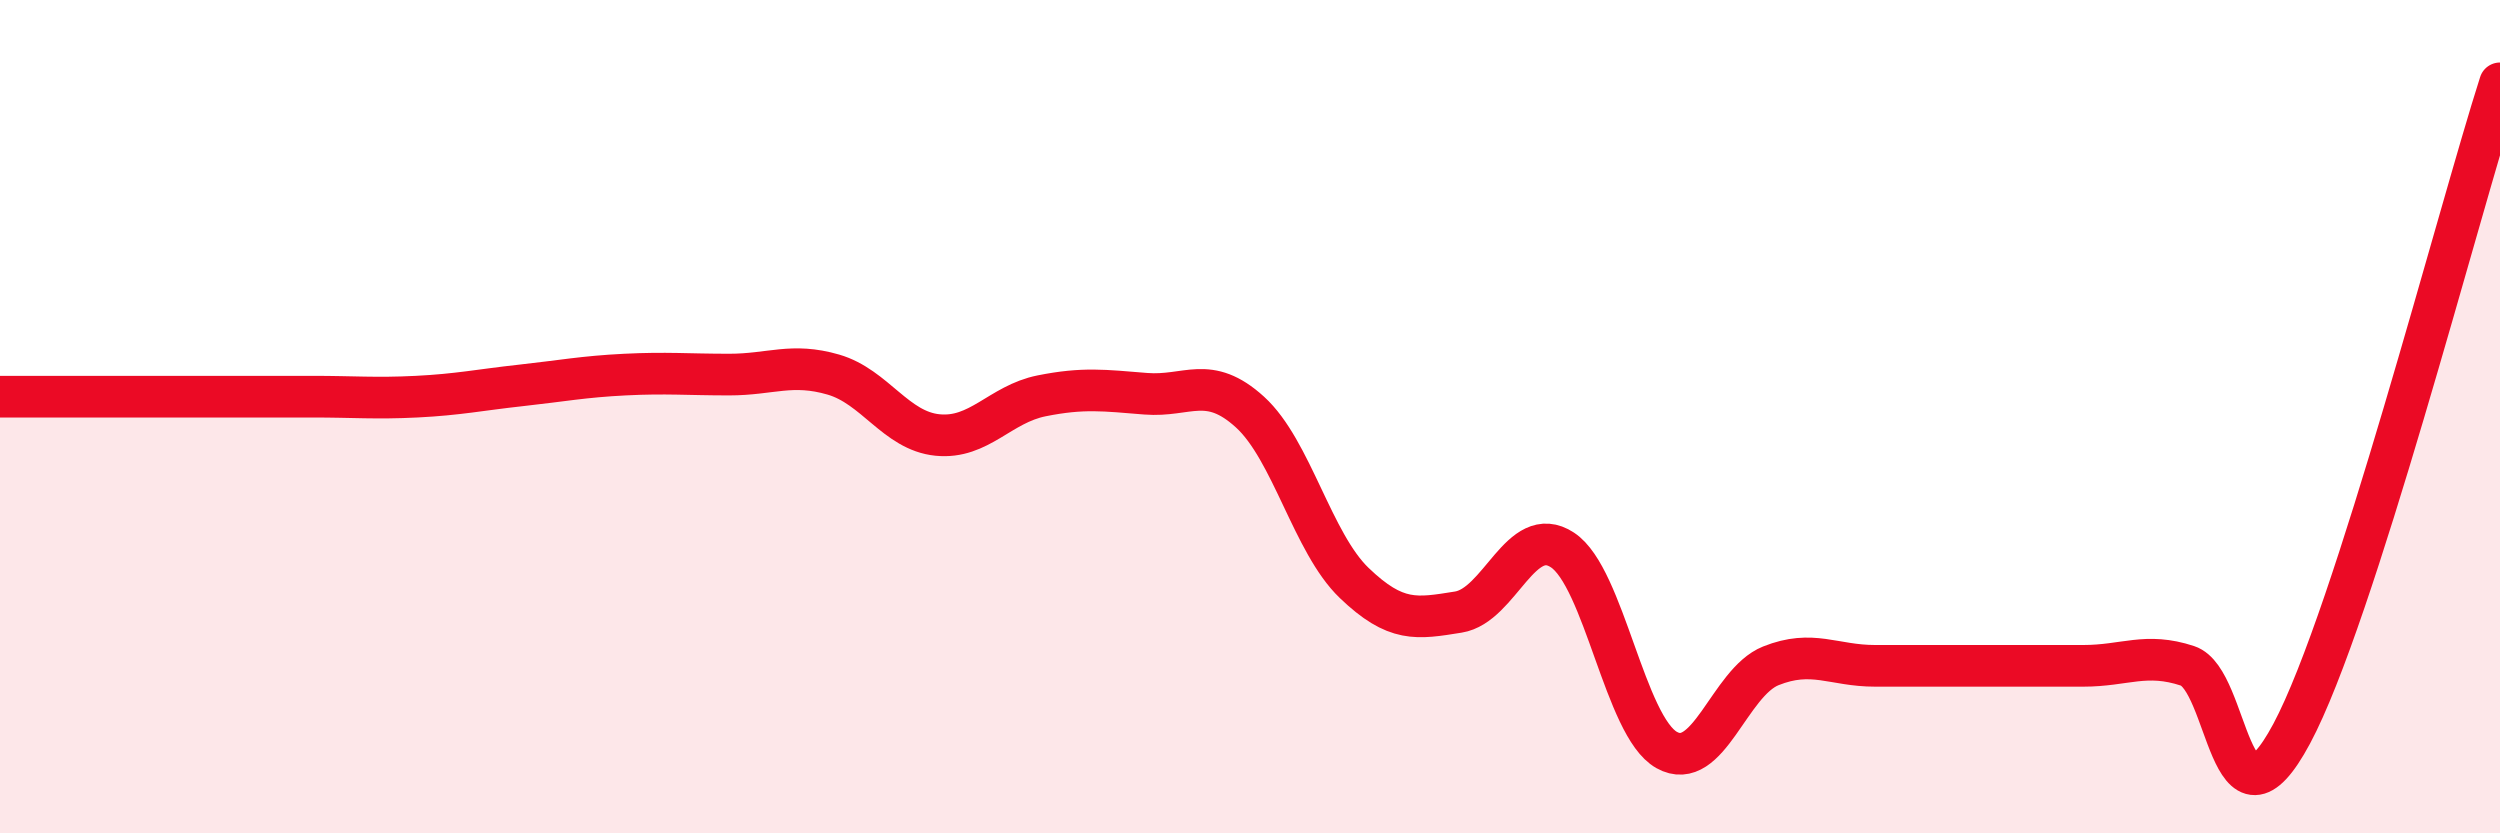 
    <svg width="60" height="20" viewBox="0 0 60 20" xmlns="http://www.w3.org/2000/svg">
      <path
        d="M 0,9.52 C 0.5,9.52 1.5,9.52 2.5,9.52 C 3.5,9.52 4,9.52 5,9.52 C 6,9.52 6.5,9.52 7.5,9.52 C 8.5,9.52 9,9.57 10,9.52 C 11,9.47 11.5,9.36 12.5,9.25 C 13.5,9.14 14,9.04 15,8.99 C 16,8.94 16.5,8.99 17.5,8.99 C 18.5,8.99 19,8.7 20,8.99 C 21,9.28 21.5,10.34 22.5,10.44 C 23.5,10.54 24,9.7 25,9.5 C 26,9.3 26.5,9.37 27.5,9.45 C 28.5,9.53 29,8.98 30,9.89 C 31,10.8 31.5,13.03 32.5,13.99 C 33.5,14.95 34,14.85 35,14.69 C 36,14.53 36.5,12.54 37.5,13.2 C 38.5,13.86 39,17.44 40,18 C 41,18.56 41.5,16.38 42.5,15.98 C 43.5,15.58 44,15.98 45,15.98 C 46,15.98 46.5,15.98 47.5,15.98 C 48.5,15.98 49,15.98 50,15.98 C 51,15.98 51.5,15.65 52.5,15.98 C 53.5,16.31 53.5,20.41 55,17.61 C 56.5,14.81 59,5.12 60,2L60 20L0 20Z"
        fill="#EB0A25"
        opacity="0.1"
        stroke-linecap="round"
        stroke-linejoin="round"
      />
      <path
        d="M 0,9.52 C 0.5,9.52 1.5,9.52 2.5,9.52 C 3.5,9.52 4,9.52 5,9.52 C 6,9.52 6.5,9.52 7.5,9.52 C 8.5,9.52 9,9.57 10,9.52 C 11,9.47 11.5,9.36 12.5,9.25 C 13.5,9.14 14,9.04 15,8.99 C 16,8.94 16.5,8.99 17.5,8.99 C 18.5,8.99 19,8.7 20,8.99 C 21,9.28 21.5,10.34 22.5,10.44 C 23.5,10.54 24,9.7 25,9.5 C 26,9.3 26.5,9.37 27.5,9.45 C 28.5,9.53 29,8.98 30,9.89 C 31,10.8 31.5,13.03 32.5,13.99 C 33.5,14.95 34,14.85 35,14.69 C 36,14.53 36.5,12.54 37.5,13.2 C 38.5,13.86 39,17.44 40,18 C 41,18.56 41.5,16.38 42.5,15.98 C 43.5,15.58 44,15.98 45,15.98 C 46,15.98 46.5,15.98 47.5,15.98 C 48.5,15.98 49,15.98 50,15.98 C 51,15.98 51.5,15.65 52.5,15.98 C 53.5,16.31 53.5,20.41 55,17.61 C 56.5,14.81 59,5.12 60,2"
        stroke="#EB0A25"
        stroke-width="1"
        fill="none"
        stroke-linecap="round"
        stroke-linejoin="round"
      />
    </svg>
  